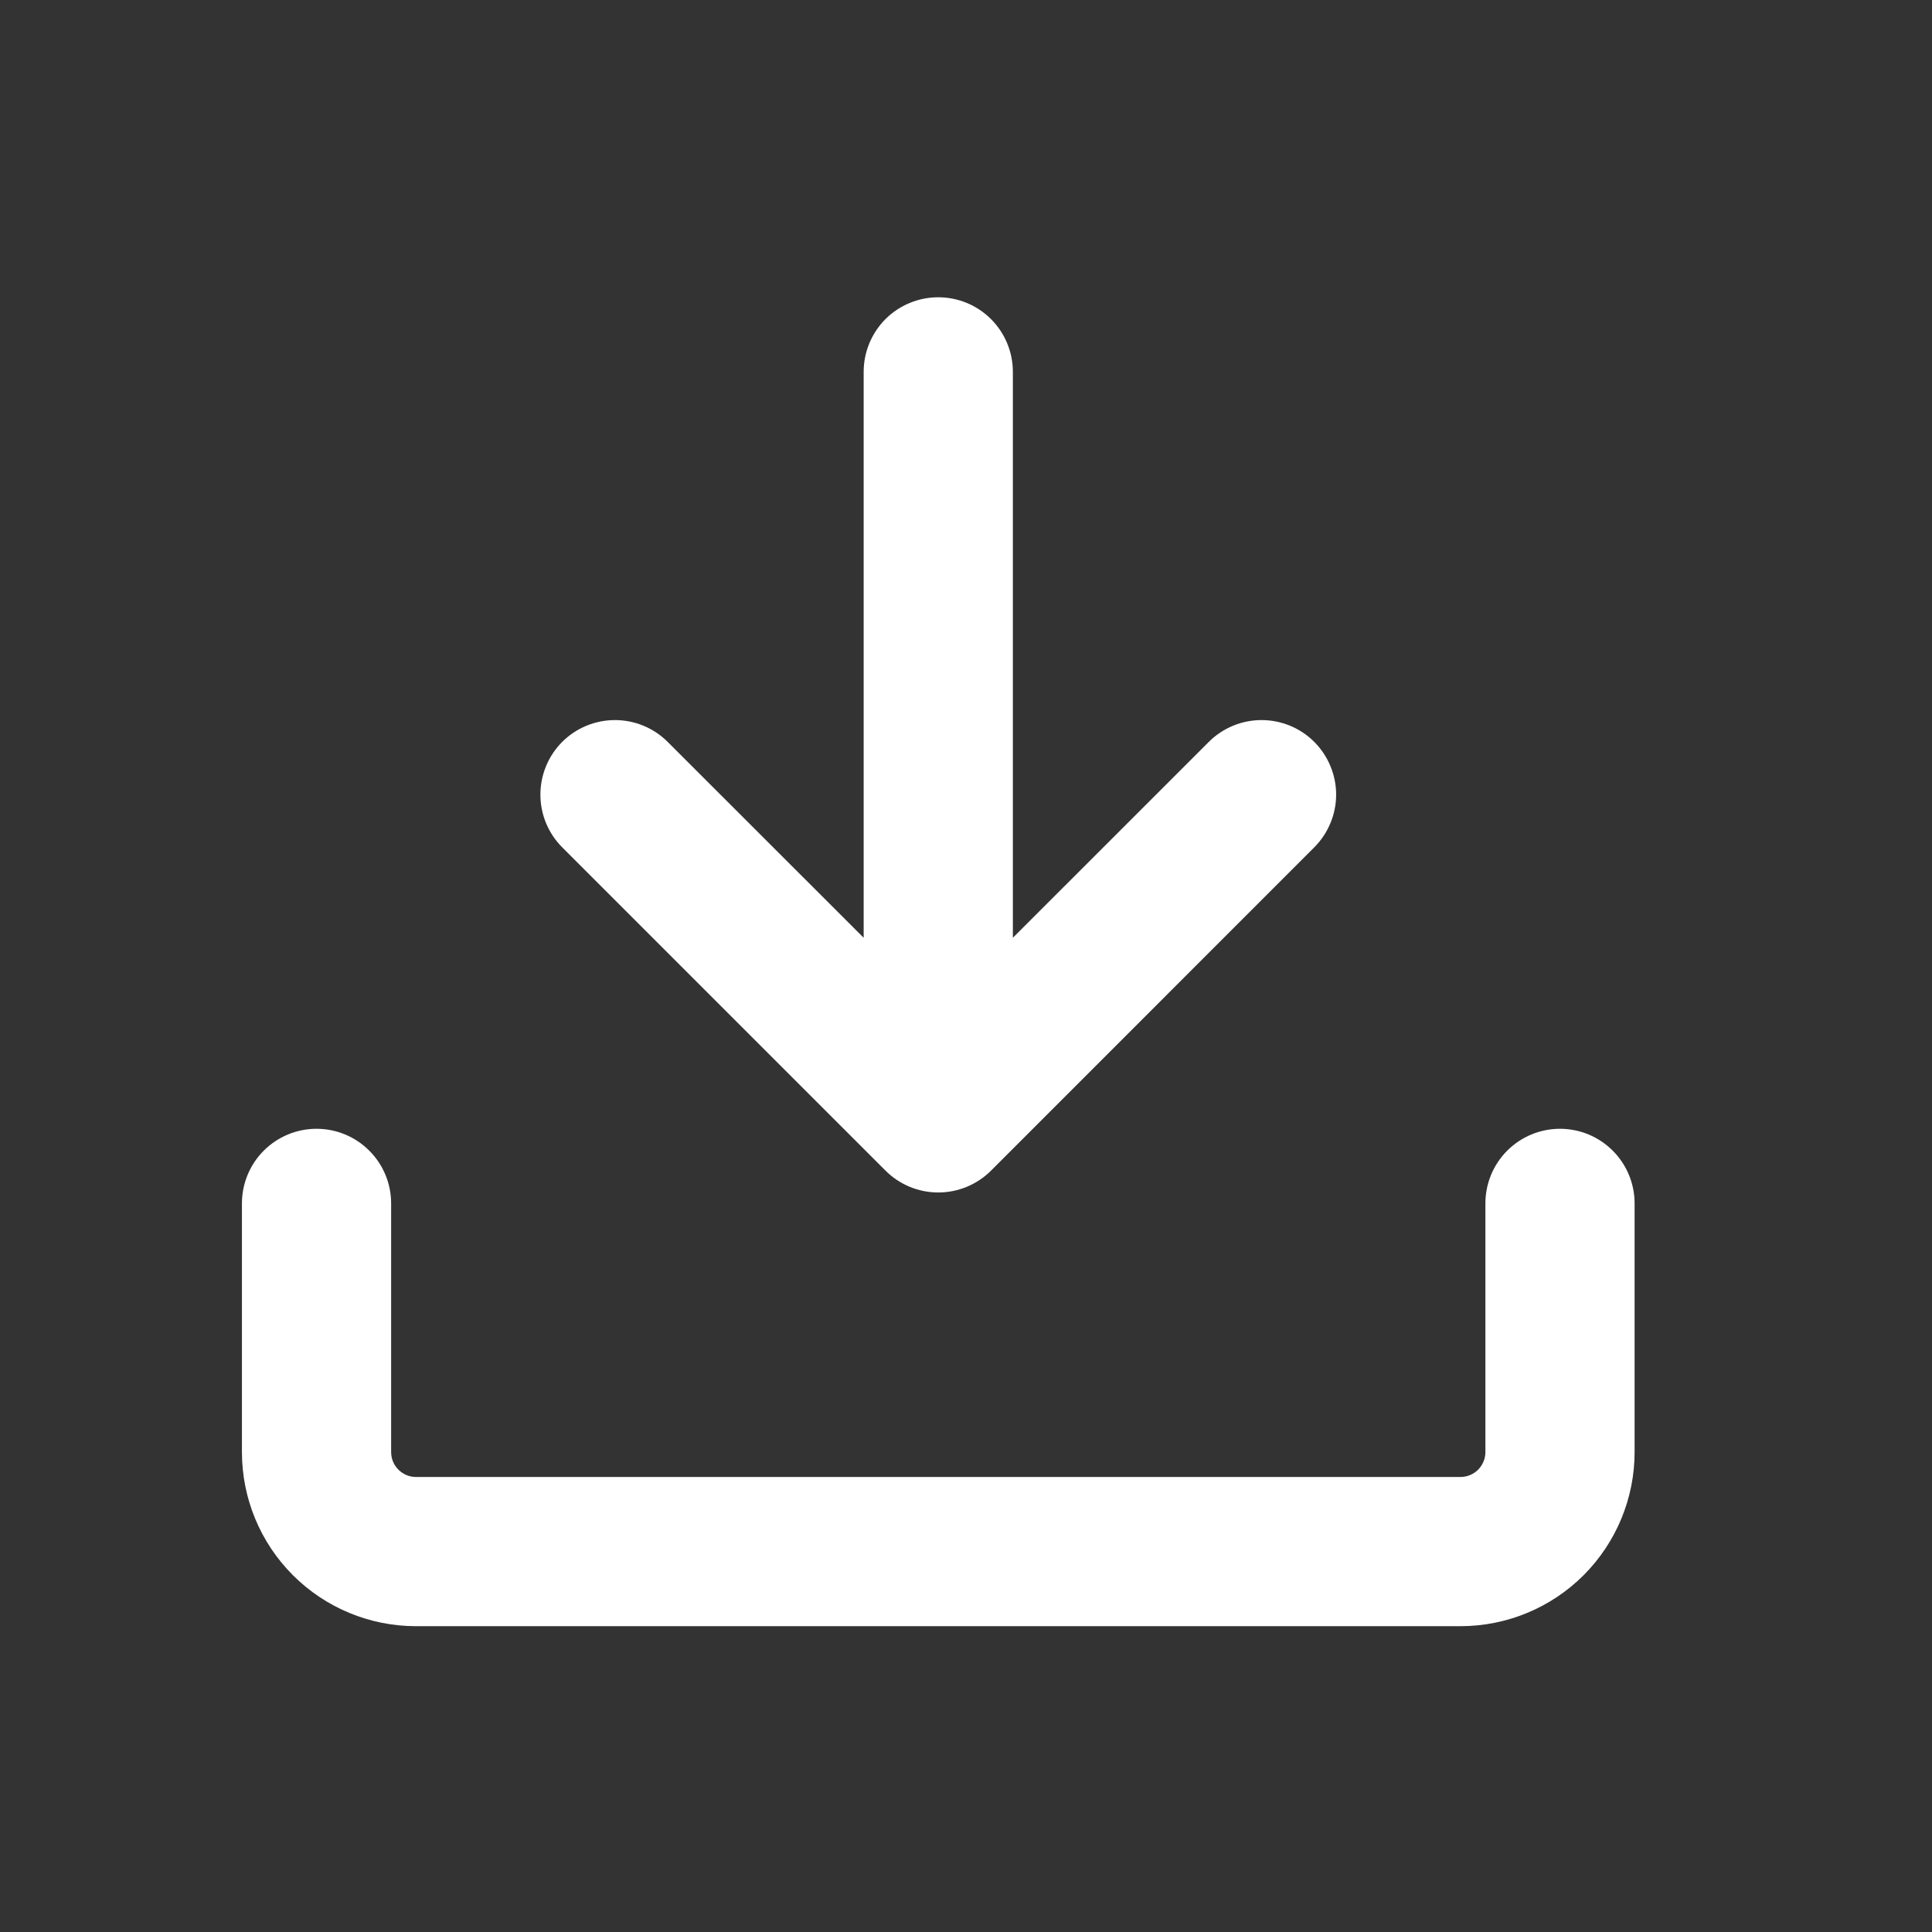 <svg width="31" height="31" viewBox="0 0 31 31" fill="none" xmlns="http://www.w3.org/2000/svg">
<rect x="0" y="0" width="31" height="31" fill="#333333" stroke="none"/>
<path d="M6.675 26.093C5.934 26.093 5.224 25.799 4.7 25.275C4.176 24.751 3.882 24.041 3.882 23.3V19.309C3.882 18.992 4.008 18.687 4.232 18.463C4.457 18.238 4.761 18.112 5.079 18.112C5.396 18.112 5.701 18.238 5.925 18.463C6.15 18.687 6.276 18.992 6.276 19.309V23.3C6.276 23.52 6.455 23.699 6.675 23.699H23.434C23.54 23.699 23.642 23.657 23.717 23.582C23.791 23.507 23.834 23.406 23.834 23.3V19.309C23.834 18.992 23.96 18.687 24.184 18.463C24.409 18.238 24.713 18.112 25.031 18.112C25.348 18.112 25.653 18.238 25.877 18.463C26.102 18.687 26.228 18.992 26.228 19.309V23.3C26.228 24.041 25.933 24.751 25.41 25.275C24.886 25.799 24.175 26.093 23.434 26.093H6.675Z" fill="white"/>
<path d="M13.858 15.047V5.967C13.858 5.649 13.984 5.345 14.208 5.12C14.433 4.896 14.737 4.77 15.055 4.77C15.372 4.77 15.677 4.896 15.901 5.12C16.126 5.345 16.252 5.649 16.252 5.967V15.047L19.396 11.904C19.507 11.793 19.639 11.705 19.784 11.645C19.93 11.585 20.085 11.554 20.242 11.554C20.399 11.554 20.555 11.585 20.7 11.645C20.845 11.705 20.977 11.793 21.088 11.904C21.199 12.015 21.287 12.147 21.347 12.292C21.408 12.438 21.439 12.593 21.439 12.75C21.439 12.907 21.408 13.063 21.347 13.208C21.287 13.353 21.199 13.485 21.088 13.596L15.901 18.784C15.676 19.008 15.372 19.134 15.055 19.134C14.738 19.134 14.433 19.008 14.209 18.784L9.021 13.596C8.91 13.485 8.822 13.353 8.762 13.208C8.702 13.063 8.671 12.907 8.671 12.75C8.671 12.593 8.702 12.438 8.762 12.292C8.822 12.147 8.91 12.015 9.021 11.904C9.132 11.793 9.264 11.705 9.409 11.645C9.555 11.585 9.71 11.554 9.867 11.554C10.024 11.554 10.18 11.585 10.325 11.645C10.47 11.705 10.602 11.793 10.713 11.904L13.858 15.047Z" fill="white"/>
</svg>
